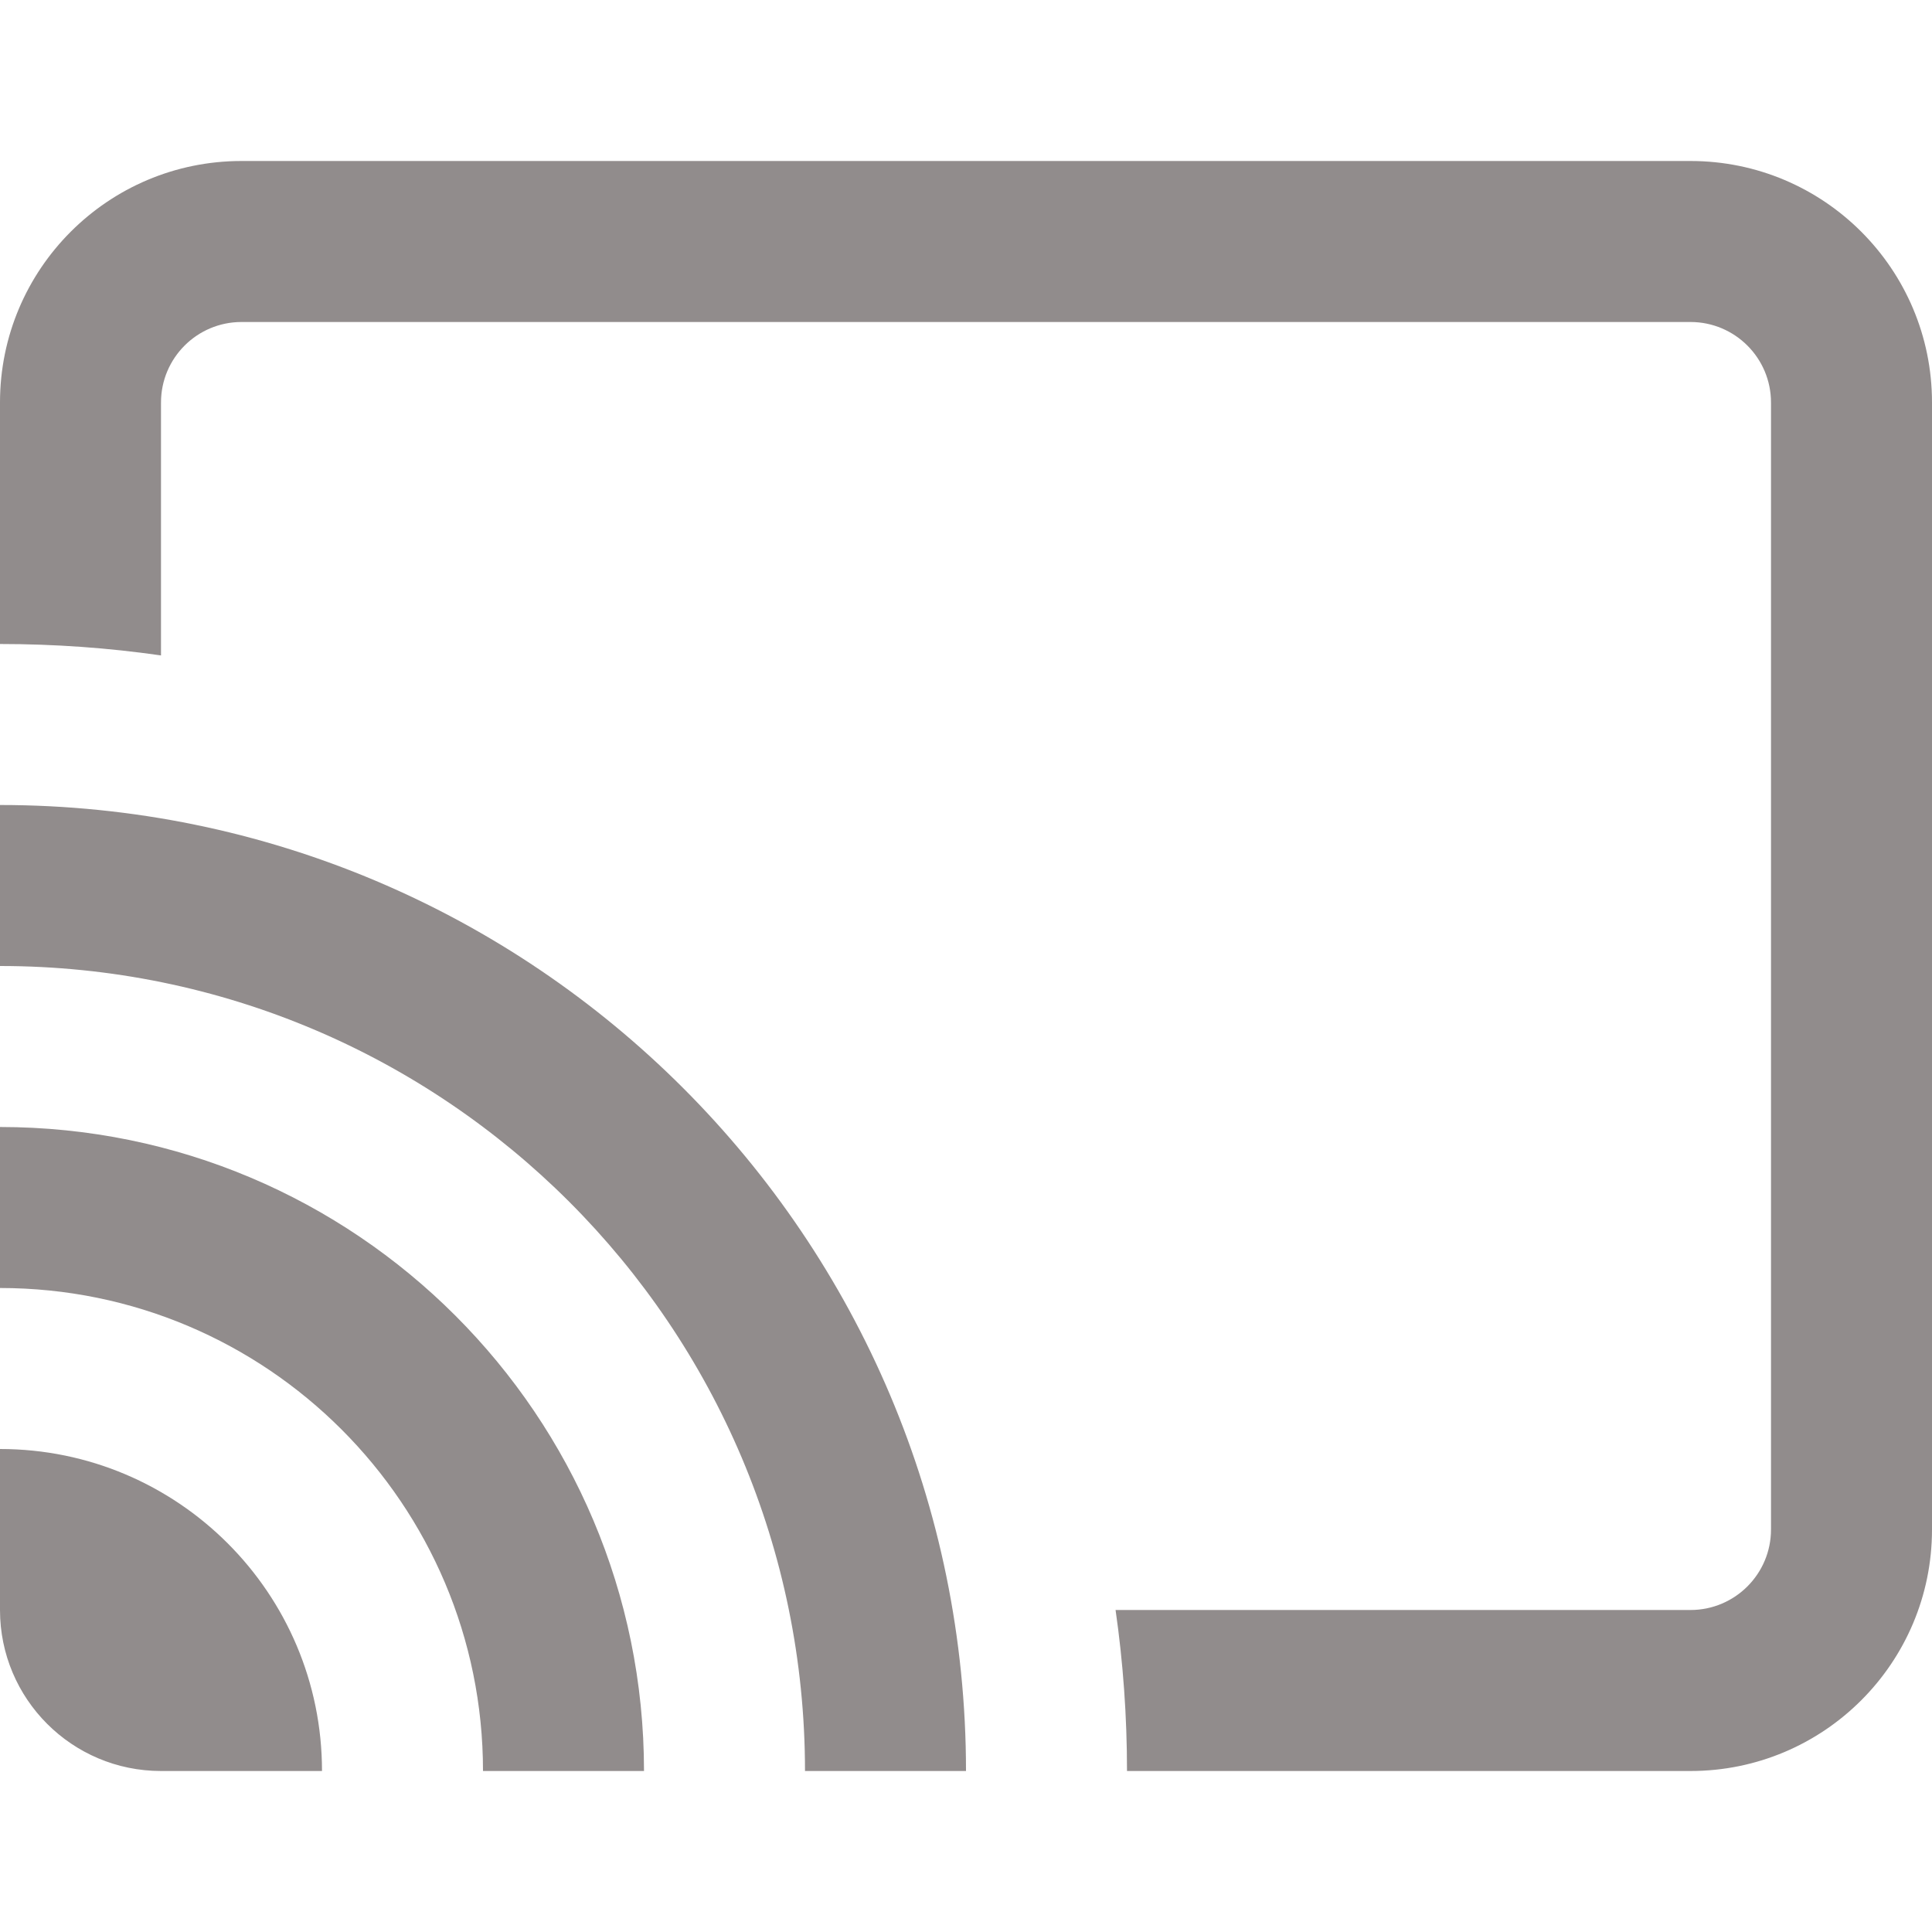 <svg width="24" height="24" viewBox="0 0 24 24" fill="none" xmlns="http://www.w3.org/2000/svg">
<path fill-rule="evenodd" clip-rule="evenodd" d="M0 5C0 3.343 1.343 2 3 2H21C22.657 2 24 3.343 24 5V19C24 20.657 22.657 22 21 22H14C14 21.321 13.952 20.653 13.858 20H21C21.552 20 22 19.552 22 19V5C22 4.448 21.552 4 21 4H3C2.448 4 2 4.448 2 5V8.142C1.347 8.048 0.679 8 0 8V5ZM10 22C10 16.477 5.523 12 0 12V10C6.627 10 12 15.373 12 22H10ZM0 16C3.314 16 6 18.686 6 22H8C8 17.582 4.418 14 0 14V16ZM0 18C2.209 18 4 19.791 4 22H2C0.895 22 0 21.105 0 20V18Z" fill="#918C8C"/>
</svg>
